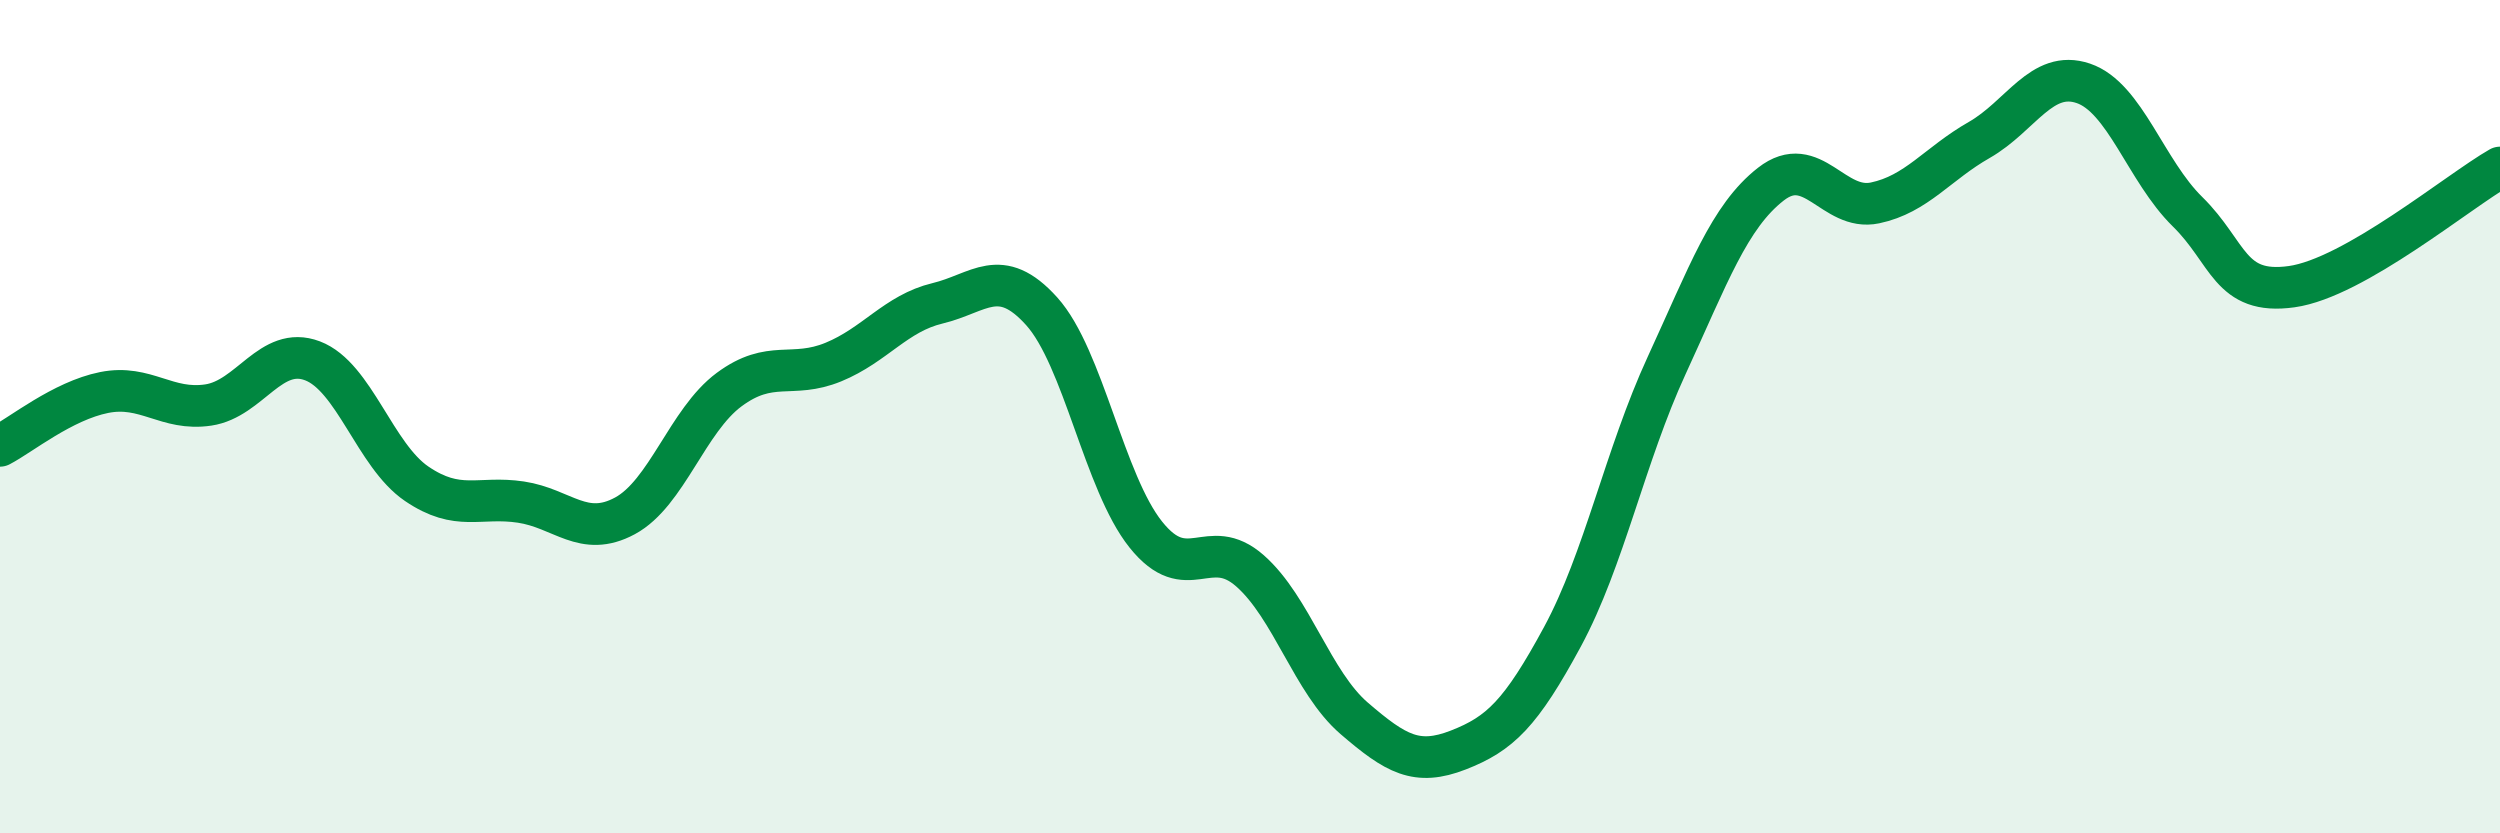 
    <svg width="60" height="20" viewBox="0 0 60 20" xmlns="http://www.w3.org/2000/svg">
      <path
        d="M 0,10.7 C 0.5,10.44 1.5,9.62 2.5,9.42 C 3.5,9.22 4,9.87 5,9.72 C 6,9.57 6.5,8.28 7.5,8.66 C 8.5,9.04 9,10.93 10,11.61 C 11,12.29 11.5,11.9 12.5,12.05 C 13.5,12.2 14,12.92 15,12.38 C 16,11.84 16.5,10.09 17.5,9.35 C 18.5,8.61 19,9.1 20,8.69 C 21,8.28 21.5,7.52 22.5,7.28 C 23.5,7.04 24,6.36 25,7.47 C 26,8.58 26.5,11.58 27.5,12.83 C 28.5,14.08 29,12.82 30,13.7 C 31,14.58 31.5,16.38 32.5,17.24 C 33.5,18.1 34,18.39 35,18 C 36,17.61 36.5,17.13 37.5,15.28 C 38.5,13.43 39,10.94 40,8.77 C 41,6.6 41.5,5.2 42.5,4.42 C 43.5,3.64 44,5.08 45,4.87 C 46,4.66 46.5,3.93 47.5,3.36 C 48.5,2.79 49,1.66 50,2 C 51,2.34 51.5,4.1 52.5,5.08 C 53.5,6.06 53.5,7.09 55,6.88 C 56.5,6.67 59,4.59 60,4.02L60 20L0 20Z"
        fill="#008740"
        opacity="0.1"
        stroke-linecap="round"
        stroke-linejoin="round"
      />
      <path
        d="M 0,10.7 C 0.5,10.44 1.5,9.62 2.5,9.42 C 3.5,9.22 4,9.87 5,9.72 C 6,9.57 6.5,8.28 7.5,8.66 C 8.5,9.04 9,10.93 10,11.61 C 11,12.29 11.5,11.9 12.5,12.05 C 13.5,12.2 14,12.92 15,12.38 C 16,11.84 16.5,10.09 17.5,9.35 C 18.5,8.61 19,9.1 20,8.69 C 21,8.28 21.5,7.52 22.5,7.28 C 23.5,7.04 24,6.36 25,7.47 C 26,8.58 26.5,11.58 27.5,12.83 C 28.5,14.08 29,12.82 30,13.7 C 31,14.58 31.5,16.38 32.5,17.24 C 33.5,18.1 34,18.39 35,18 C 36,17.61 36.5,17.13 37.5,15.28 C 38.5,13.43 39,10.94 40,8.77 C 41,6.6 41.5,5.2 42.5,4.42 C 43.5,3.64 44,5.08 45,4.87 C 46,4.66 46.5,3.93 47.5,3.36 C 48.5,2.79 49,1.66 50,2 C 51,2.34 51.5,4.1 52.5,5.08 C 53.5,6.06 53.5,7.09 55,6.88 C 56.5,6.67 59,4.59 60,4.02"
        stroke="#008740"
        stroke-width="1"
        fill="none"
        stroke-linecap="round"
        stroke-linejoin="round"
      />
    </svg>
  